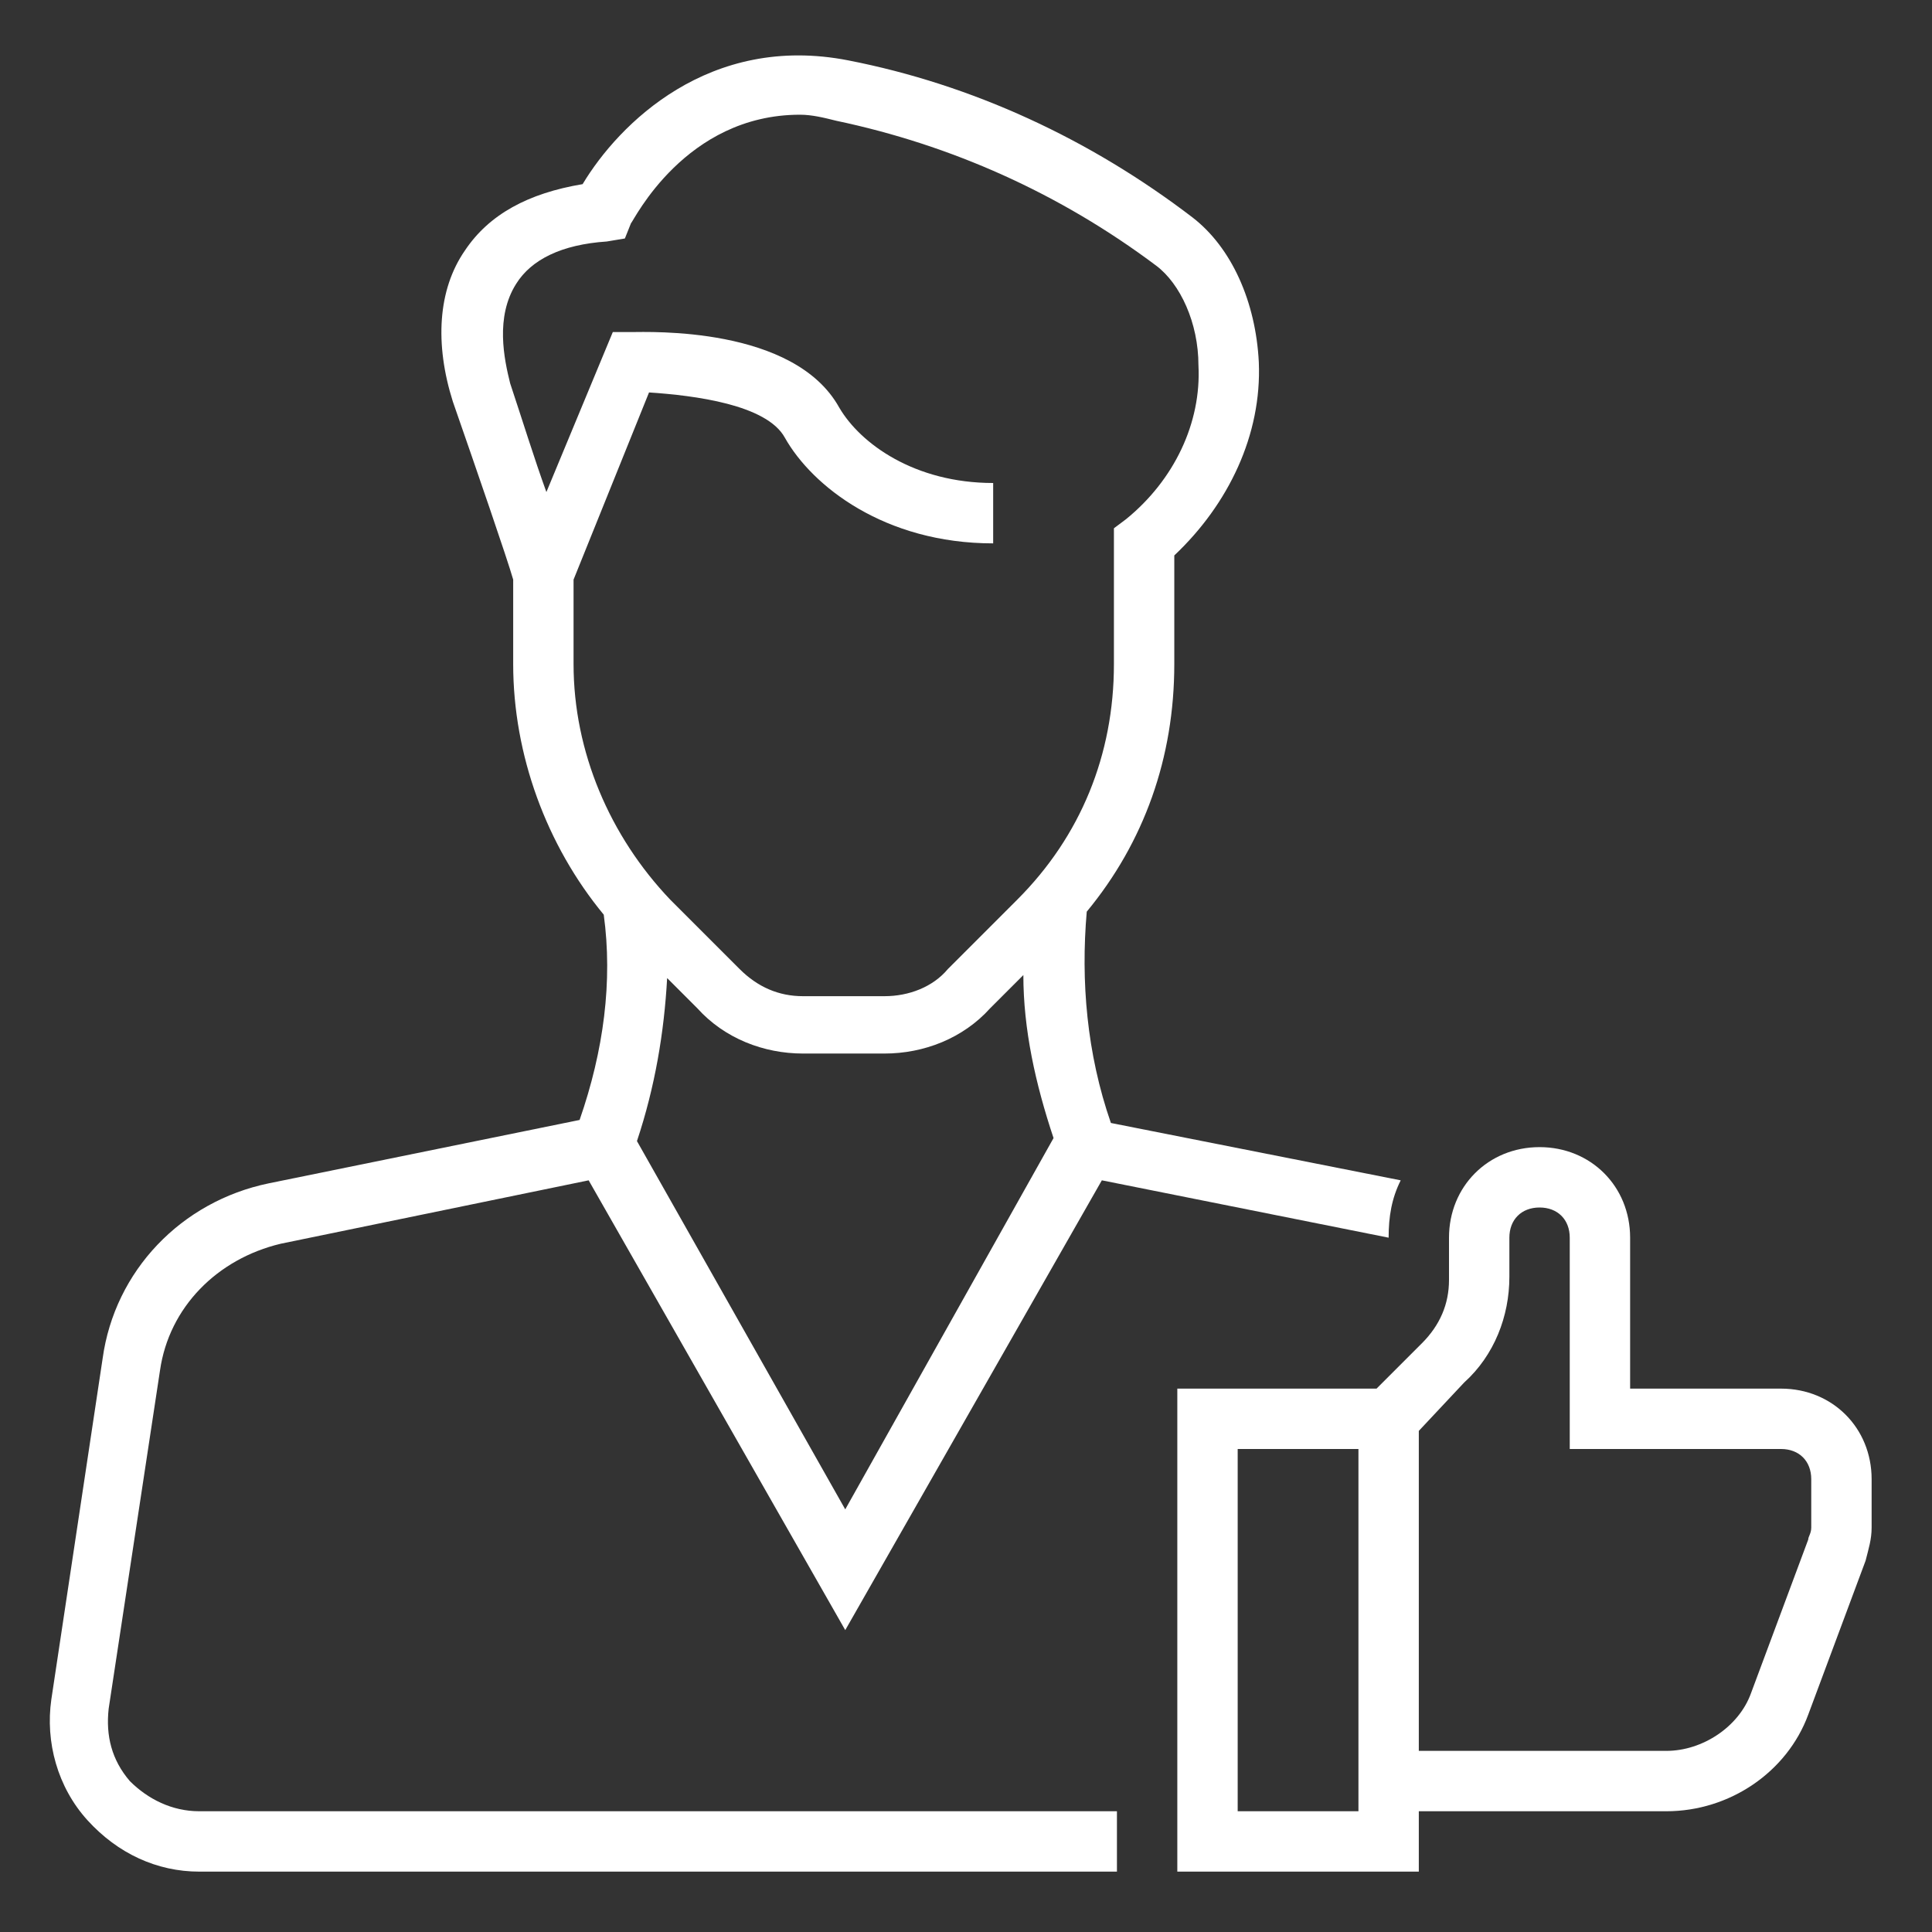 <?xml version="1.0" encoding="UTF-8"?> <svg xmlns="http://www.w3.org/2000/svg" xmlns:xlink="http://www.w3.org/1999/xlink" height="100px" width="100px" fill="#ffffff" version="1.1" x="0px" y="0px" viewBox="0 0 64 64" style="enable-background:new 0 0 64 64;" xml:space="preserve"><rect x="0" y="0" width="64" height="64" fill="#333333" stroke="none"/><style type="text/css"> .st0{display:none;} .st1{display:inline;} .st2{fill:none;stroke:#ffffff;stroke-width:0.1;stroke-miterlimit:10;} </style><g class="st0"><g class="st1"><rect x="2" y="2" class="st2" width="60" height="60"></rect><line class="st2" x1="32" y1="2" x2="32" y2="62"></line><line class="st2" x1="62" y1="32" x2="2" y2="32"></line><line class="st2" x1="2" y1="2" x2="62" y2="62"></line><rect x="10" y="10" class="st2" width="44" height="44"></rect><line class="st2" x1="62" y1="2" x2="2" y2="62"></line><line class="st2" x1="2" y1="32" x2="32" y2="2"></line><line class="st2" x1="32" y1="2" x2="62" y2="32"></line><line class="st2" x1="62" y1="32" x2="32" y2="62"></line><line class="st2" x1="32" y1="62" x2="2" y2="32"></line><circle class="st2" cx="32" cy="32" r="21"></circle></g></g><path d="M59,46h-5v-5c0-1.7-1.3-3-3-3s-3,1.3-3,3v1.4c0,0.8-0.3,1.5-0.9,2.1L45.6,46H39v16h8v-2h8.2c2.1,0,4-1.3,4.7-3.2l1.9-5.1 c0.1-0.4,0.2-0.7,0.2-1.1V49C62,47.3,60.7,46,59,46z M41,60V48h4v12H41z M60,50.6c0,0.2-0.1,0.3-0.1,0.4L58,56.1 c-0.4,1.1-1.6,1.9-2.8,1.9H47V47.4l1.5-1.6c1-0.9,1.5-2.2,1.5-3.5V41c0-0.6,0.4-1,1-1s1,0.4,1,1v7h7c0.6,0,1,0.4,1,1V50.6z"></path><path d="M4.3,59c-0.6-0.7-0.8-1.5-0.7-2.4l1.7-11.2c0.3-2.1,1.9-3.7,4-4.2l10.2-2.1L28,54l8.5-14.9L46,41c0-0.7,0.1-1.3,0.4-1.9 l-9.6-1.9c-0.8-2.3-1-4.7-0.8-7l0,0c1.9-2.3,2.9-5.1,2.9-8.2v-3.6c1.8-1.7,2.9-4,2.8-6.4c-0.1-2-0.9-3.8-2.2-4.8 C36.1,4.6,32.2,2.8,28.1,2c-4.6-0.9-7.6,2.1-8.8,4.1c-1.8,0.3-3.1,1-3.9,2.2c-0.9,1.3-1,3.1-0.4,5c0.8,2.3,1.8,5.2,2,5.9V22 c0,3,1.1,6,3,8.3c0.3,2.2,0,4.5-0.8,6.8L8.9,39.2C6,39.8,3.8,42.1,3.4,45L1.7,56.3c-0.2,1.4,0.2,2.9,1.2,4c1,1.1,2.3,1.7,3.7,1.7H37 v-2H6.6C5.7,60,4.9,59.6,4.3,59z M21.1,37.8c0.6-1.8,0.9-3.6,1-5.4l1,1c0.9,1,2.2,1.5,3.5,1.5h2.7c1.3,0,2.6-0.5,3.5-1.5l1.1-1.1 c0,1.8,0.4,3.6,1,5.4L28,50L21.1,37.8z M19,19.2l2.5-6.2c1.5,0.1,3.9,0.4,4.5,1.5c0.9,1.6,3.3,3.5,6.9,3.5v-2 c-2.6,0-4.4-1.3-5.1-2.5c-1.5-2.7-6.3-2.5-6.9-2.5h-0.6l-2.2,5.3c-0.4-1.1-0.8-2.4-1.2-3.6c-0.2-0.8-0.5-2.2,0.2-3.3 c0.5-0.8,1.5-1.3,3-1.4l0.6-0.1l0.2-0.5c0.1-0.1,1.8-3.6,5.6-3.6c0.4,0,0.8,0.1,1.2,0.2c3.8,0.8,7.4,2.4,10.6,4.8 c0.8,0.6,1.4,1.9,1.4,3.3c0.1,1.9-0.8,3.8-2.4,5.1l-0.4,0.3V22c0,3-1.1,5.7-3.2,7.8l-2.3,2.3c-0.5,0.6-1.3,0.9-2.1,0.9h-2.7 c-0.8,0-1.5-0.3-2.1-0.9l-2.3-2.3c-2-2.1-3.2-4.9-3.2-7.8V19.2z"></path></svg> 